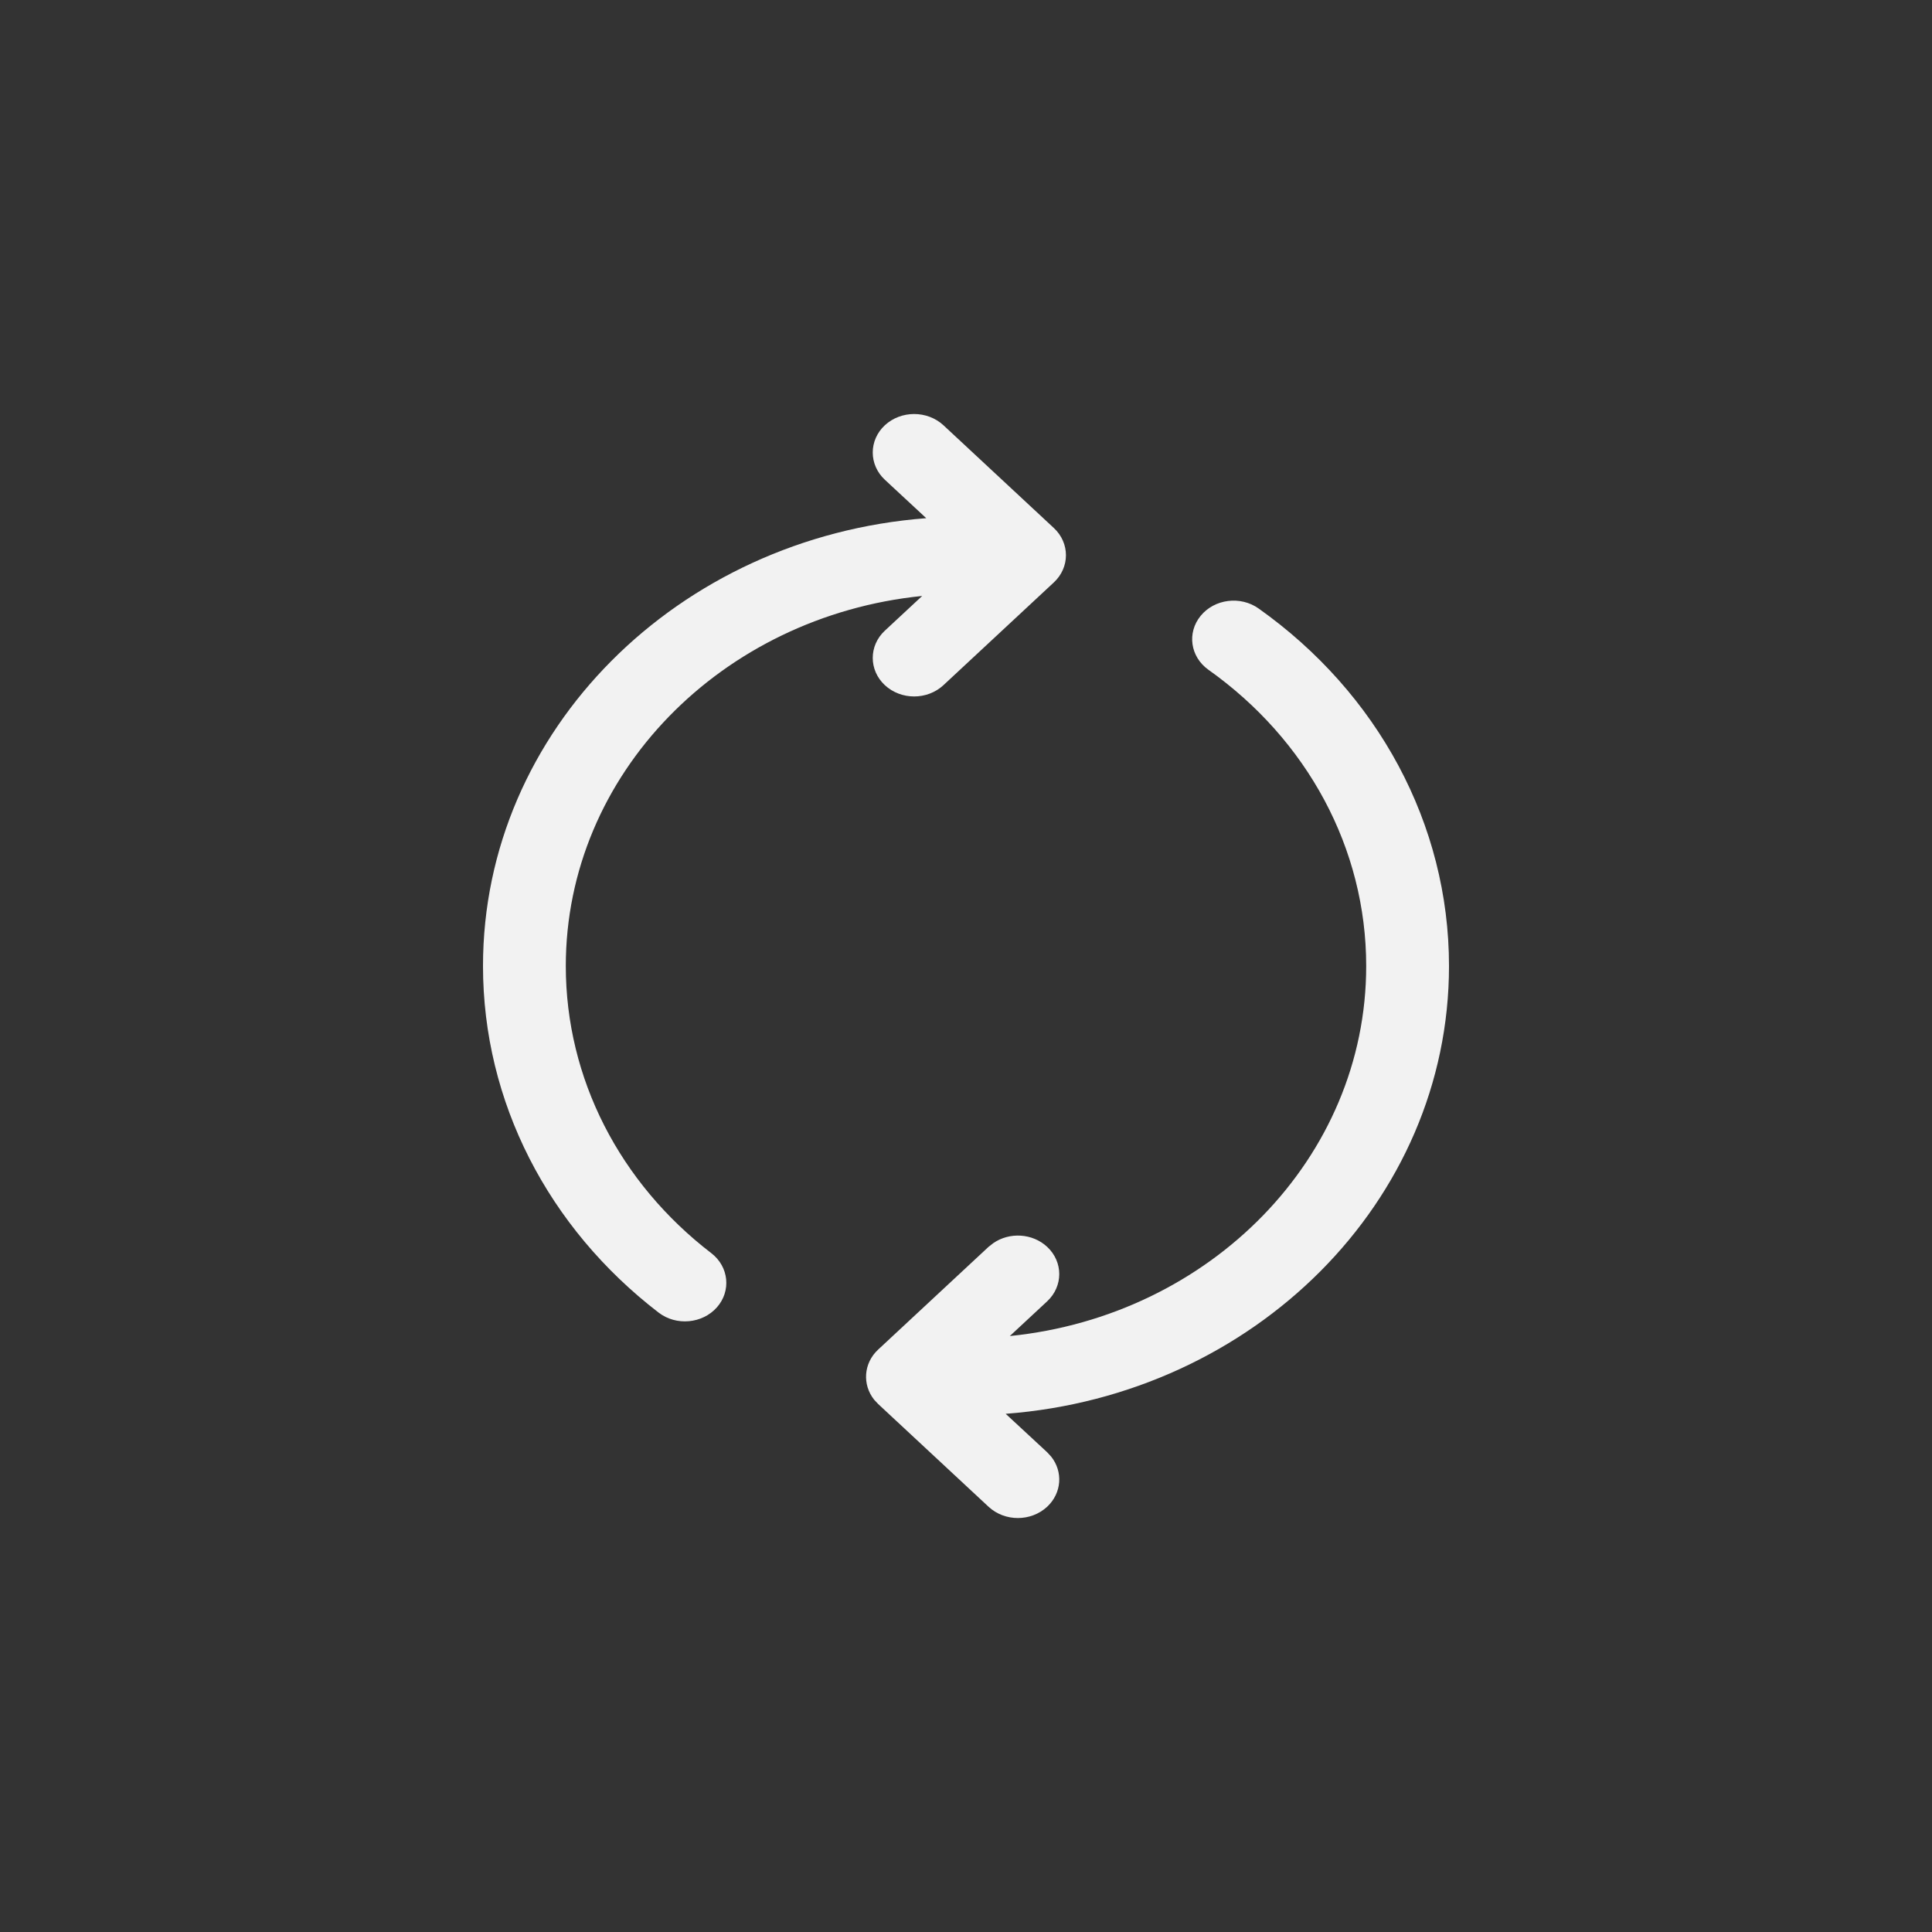 <svg xmlns="http://www.w3.org/2000/svg" fill="none" viewBox="0 0 28 28" height="28" width="28">
<rect x="0" y="0" width="28" height="28" fill="#333333" stroke="none"/>
<path fill="#F2F2F2" d="M17.401 8.925C17.2 9.17 17.25 9.52 17.514 9.707C18.944 10.722 19.8 12.294 19.8 14C19.8 16.78 17.539 19.069 14.635 19.363L15.176 18.86C15.41 18.642 15.41 18.288 15.176 18.07C14.963 17.872 14.629 17.854 14.395 18.017L14.327 18.07L12.727 19.559C12.514 19.757 12.495 20.067 12.669 20.286L12.727 20.348L14.327 21.837C14.562 22.055 14.941 22.055 15.176 21.837C15.389 21.638 15.408 21.328 15.234 21.11L15.176 21.047L14.575 20.49C18.172 20.218 21 17.416 21 14C21 11.943 19.967 10.043 18.241 8.819C17.978 8.632 17.601 8.68 17.401 8.925ZM12.824 6.163C12.59 6.381 12.59 6.735 12.824 6.953L13.424 7.51C9.827 7.783 7 10.584 7 14C7 15.968 7.945 17.793 9.545 19.023C9.8 19.219 10.178 19.185 10.389 18.948C10.6 18.71 10.564 18.358 10.309 18.162C8.982 17.143 8.2 15.631 8.2 14C8.2 11.22 10.46 8.931 13.365 8.637L12.824 9.14C12.59 9.358 12.59 9.712 12.824 9.93C13.059 10.148 13.438 10.148 13.673 9.93L15.273 8.441C15.507 8.223 15.507 7.87 15.273 7.652L13.673 6.163C13.438 5.946 13.059 5.946 12.824 6.163Z"></path>
</svg>